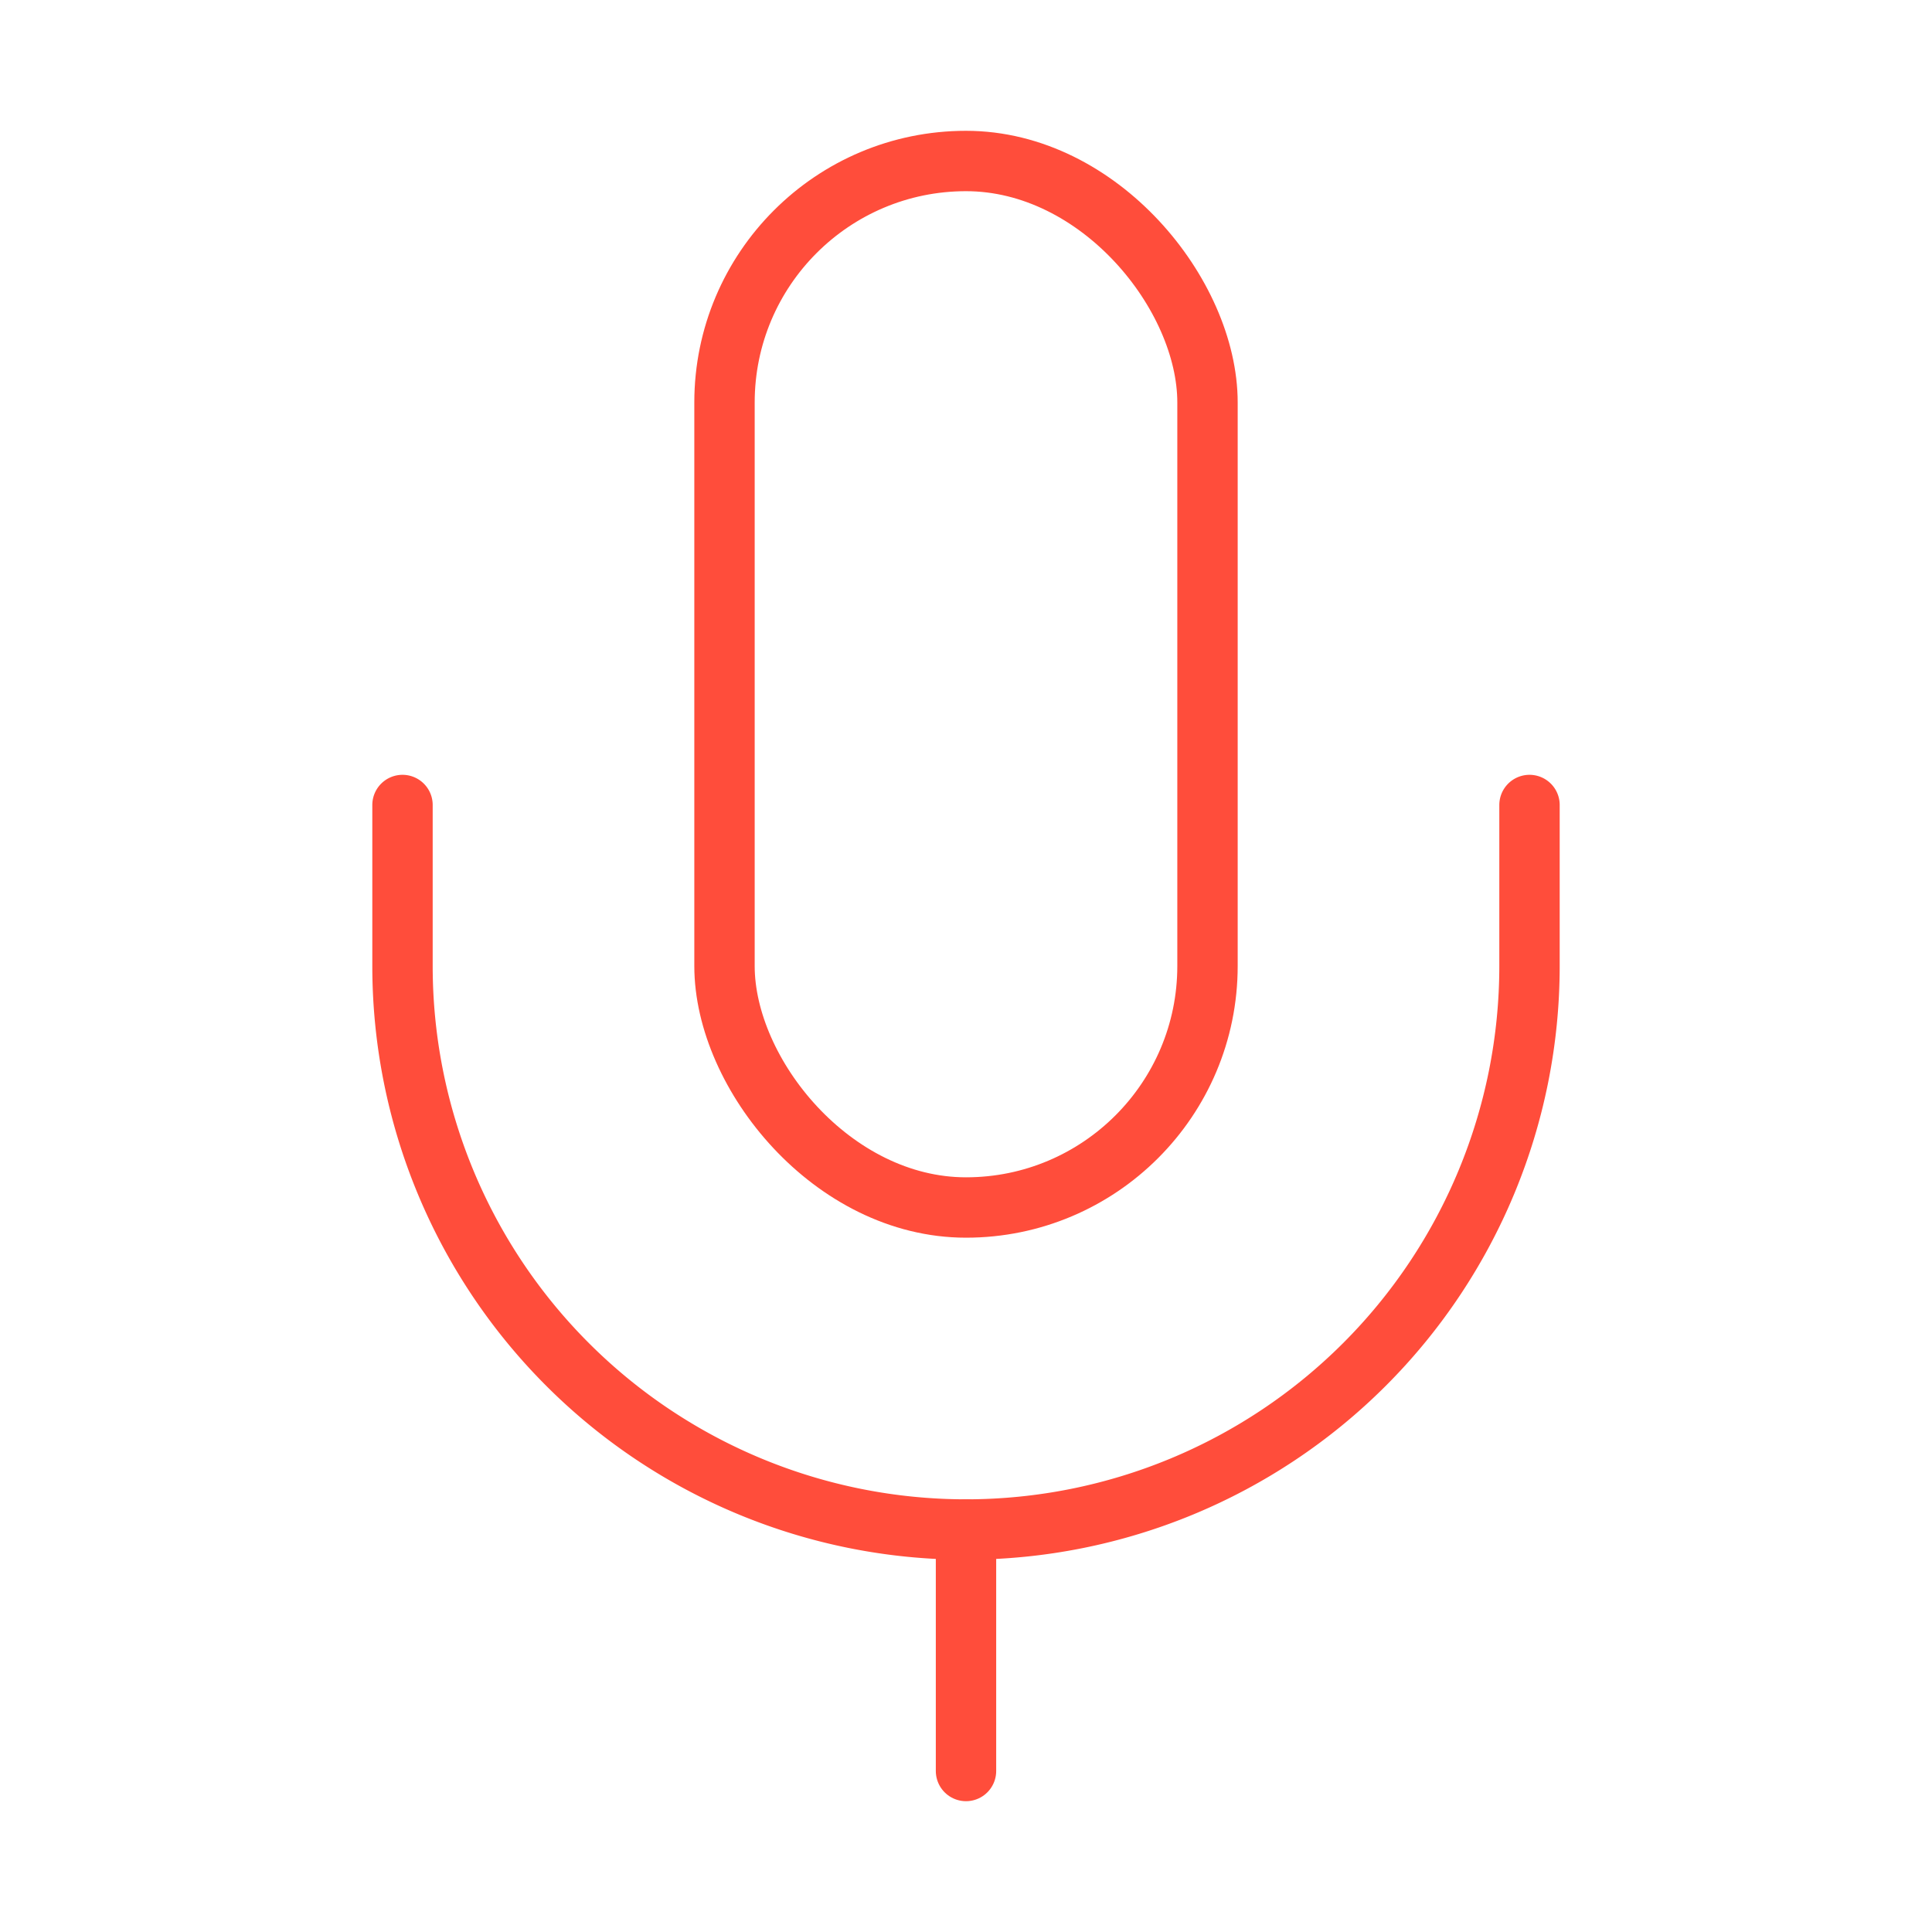 <svg xmlns="http://www.w3.org/2000/svg" width="32" height="32" viewBox="0 0 24 24" fill="none" stroke="#ff4d3b" stroke-width="0.75" stroke-linecap="round" stroke-linejoin="round" class="lucide lucide-mic-icon lucide-mic"><path d="M12 19v3"/><path d="M19 10v2a7 7 0 0 1-14 0v-2"/><rect x="9" y="2" width="6" height="13" rx="3"/></svg>